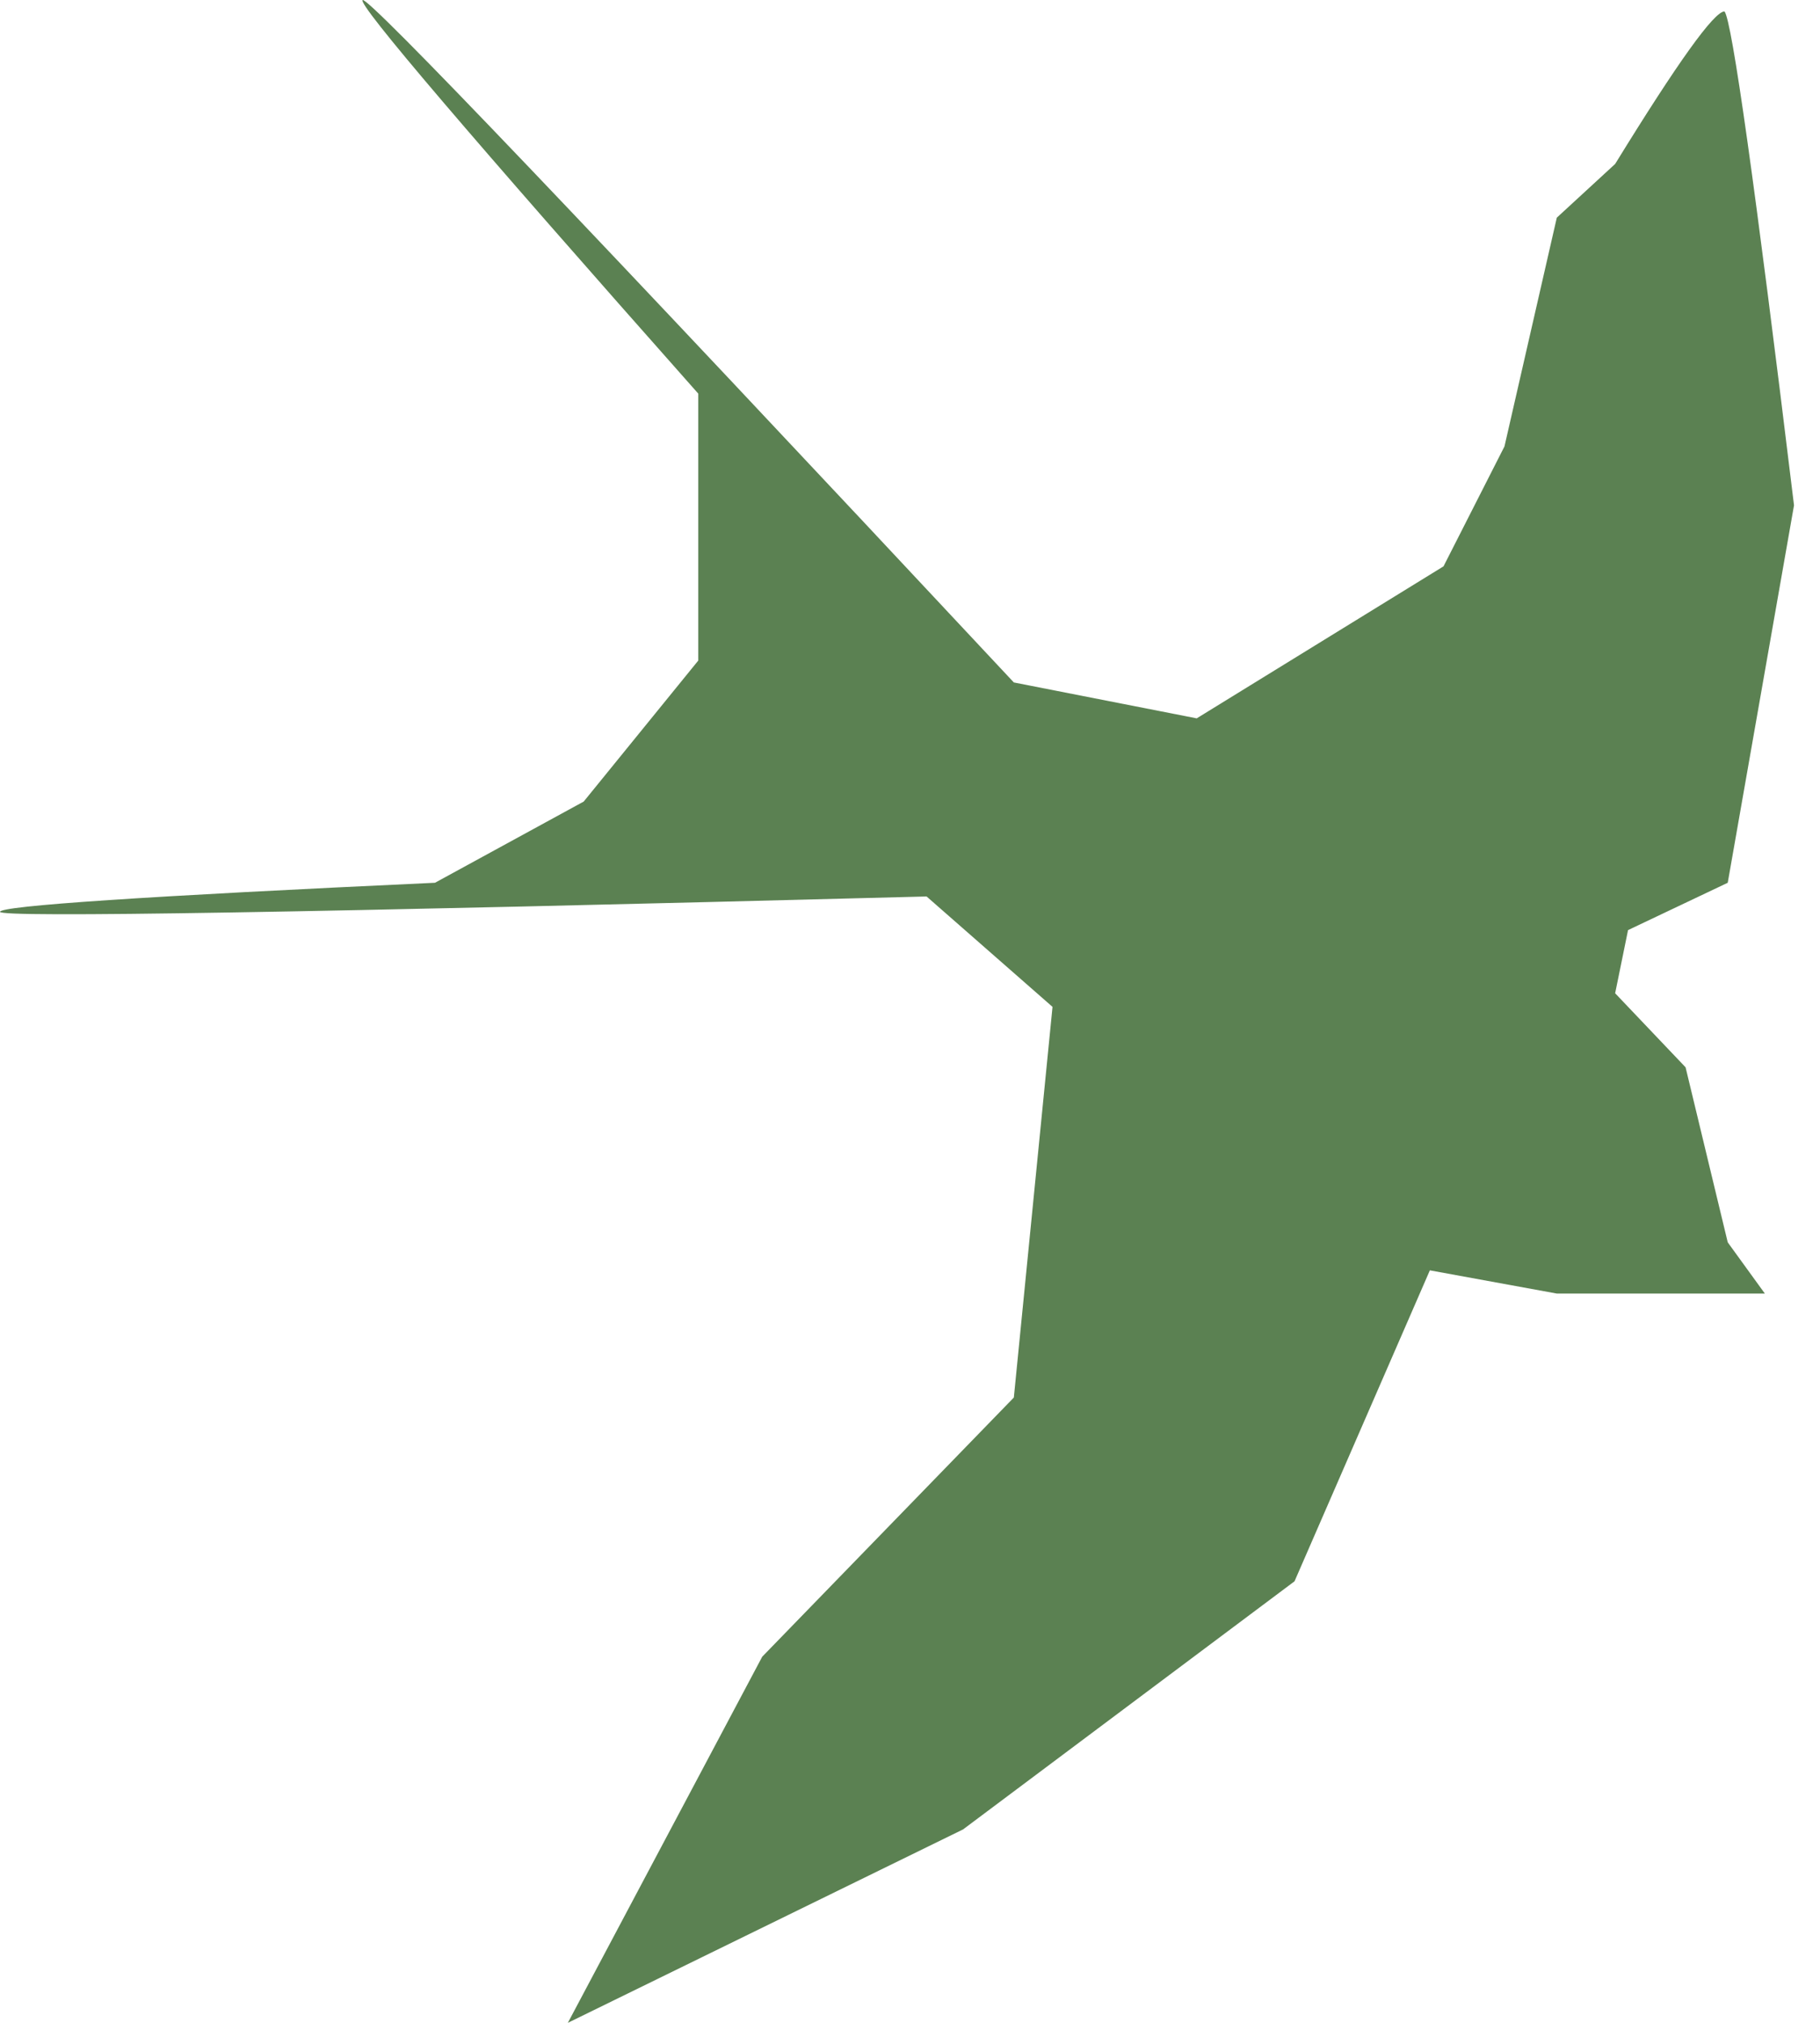 <?xml version="1.0" encoding="UTF-8"?>
<svg width="36px" height="40px" viewBox="0 0 36 40" version="1.1" xmlns="http://www.w3.org/2000/svg" xmlns:xlink="http://www.w3.org/1999/xlink">
    <title>Swallow</title>
    <g id="Page-1" stroke="none" stroke-width="1" fill="none" fill-rule="evenodd">
        <path d="M7.172,0.001 C7.269,-0.084 11.564,4.414 20.054,13.495 L23.671,14.205 L28.553,11.199 L29.759,8.827 L30.794,4.304 L31.948,3.242 C33.185,1.232 33.906,0.226 34.111,0.226 C34.258,0.403 34.716,3.658 35.486,9.992 L34.175,17.456 L32.203,18.392 L31.948,19.641 L33.341,21.105 L34.175,24.566 L34.909,25.579 L30.794,25.579 L28.283,25.12 L25.606,31.269 L19.05,36.175 L11.232,40 L15.077,32.76 L20.054,27.635 L20.819,19.91 L18.328,17.727 C6.109,18.047 0,18.149 0,18.031 C0,17.913 2.868,17.721 8.604,17.456 C10.566,16.385 11.546,15.85 11.546,15.85 C11.546,15.85 12.301,14.921 13.812,13.062 L13.812,7.784 C9.287,2.68 7.074,0.086 7.172,0.001 Z" id="Swallow" fill="#5B8152"></path>
    </g>
</svg>